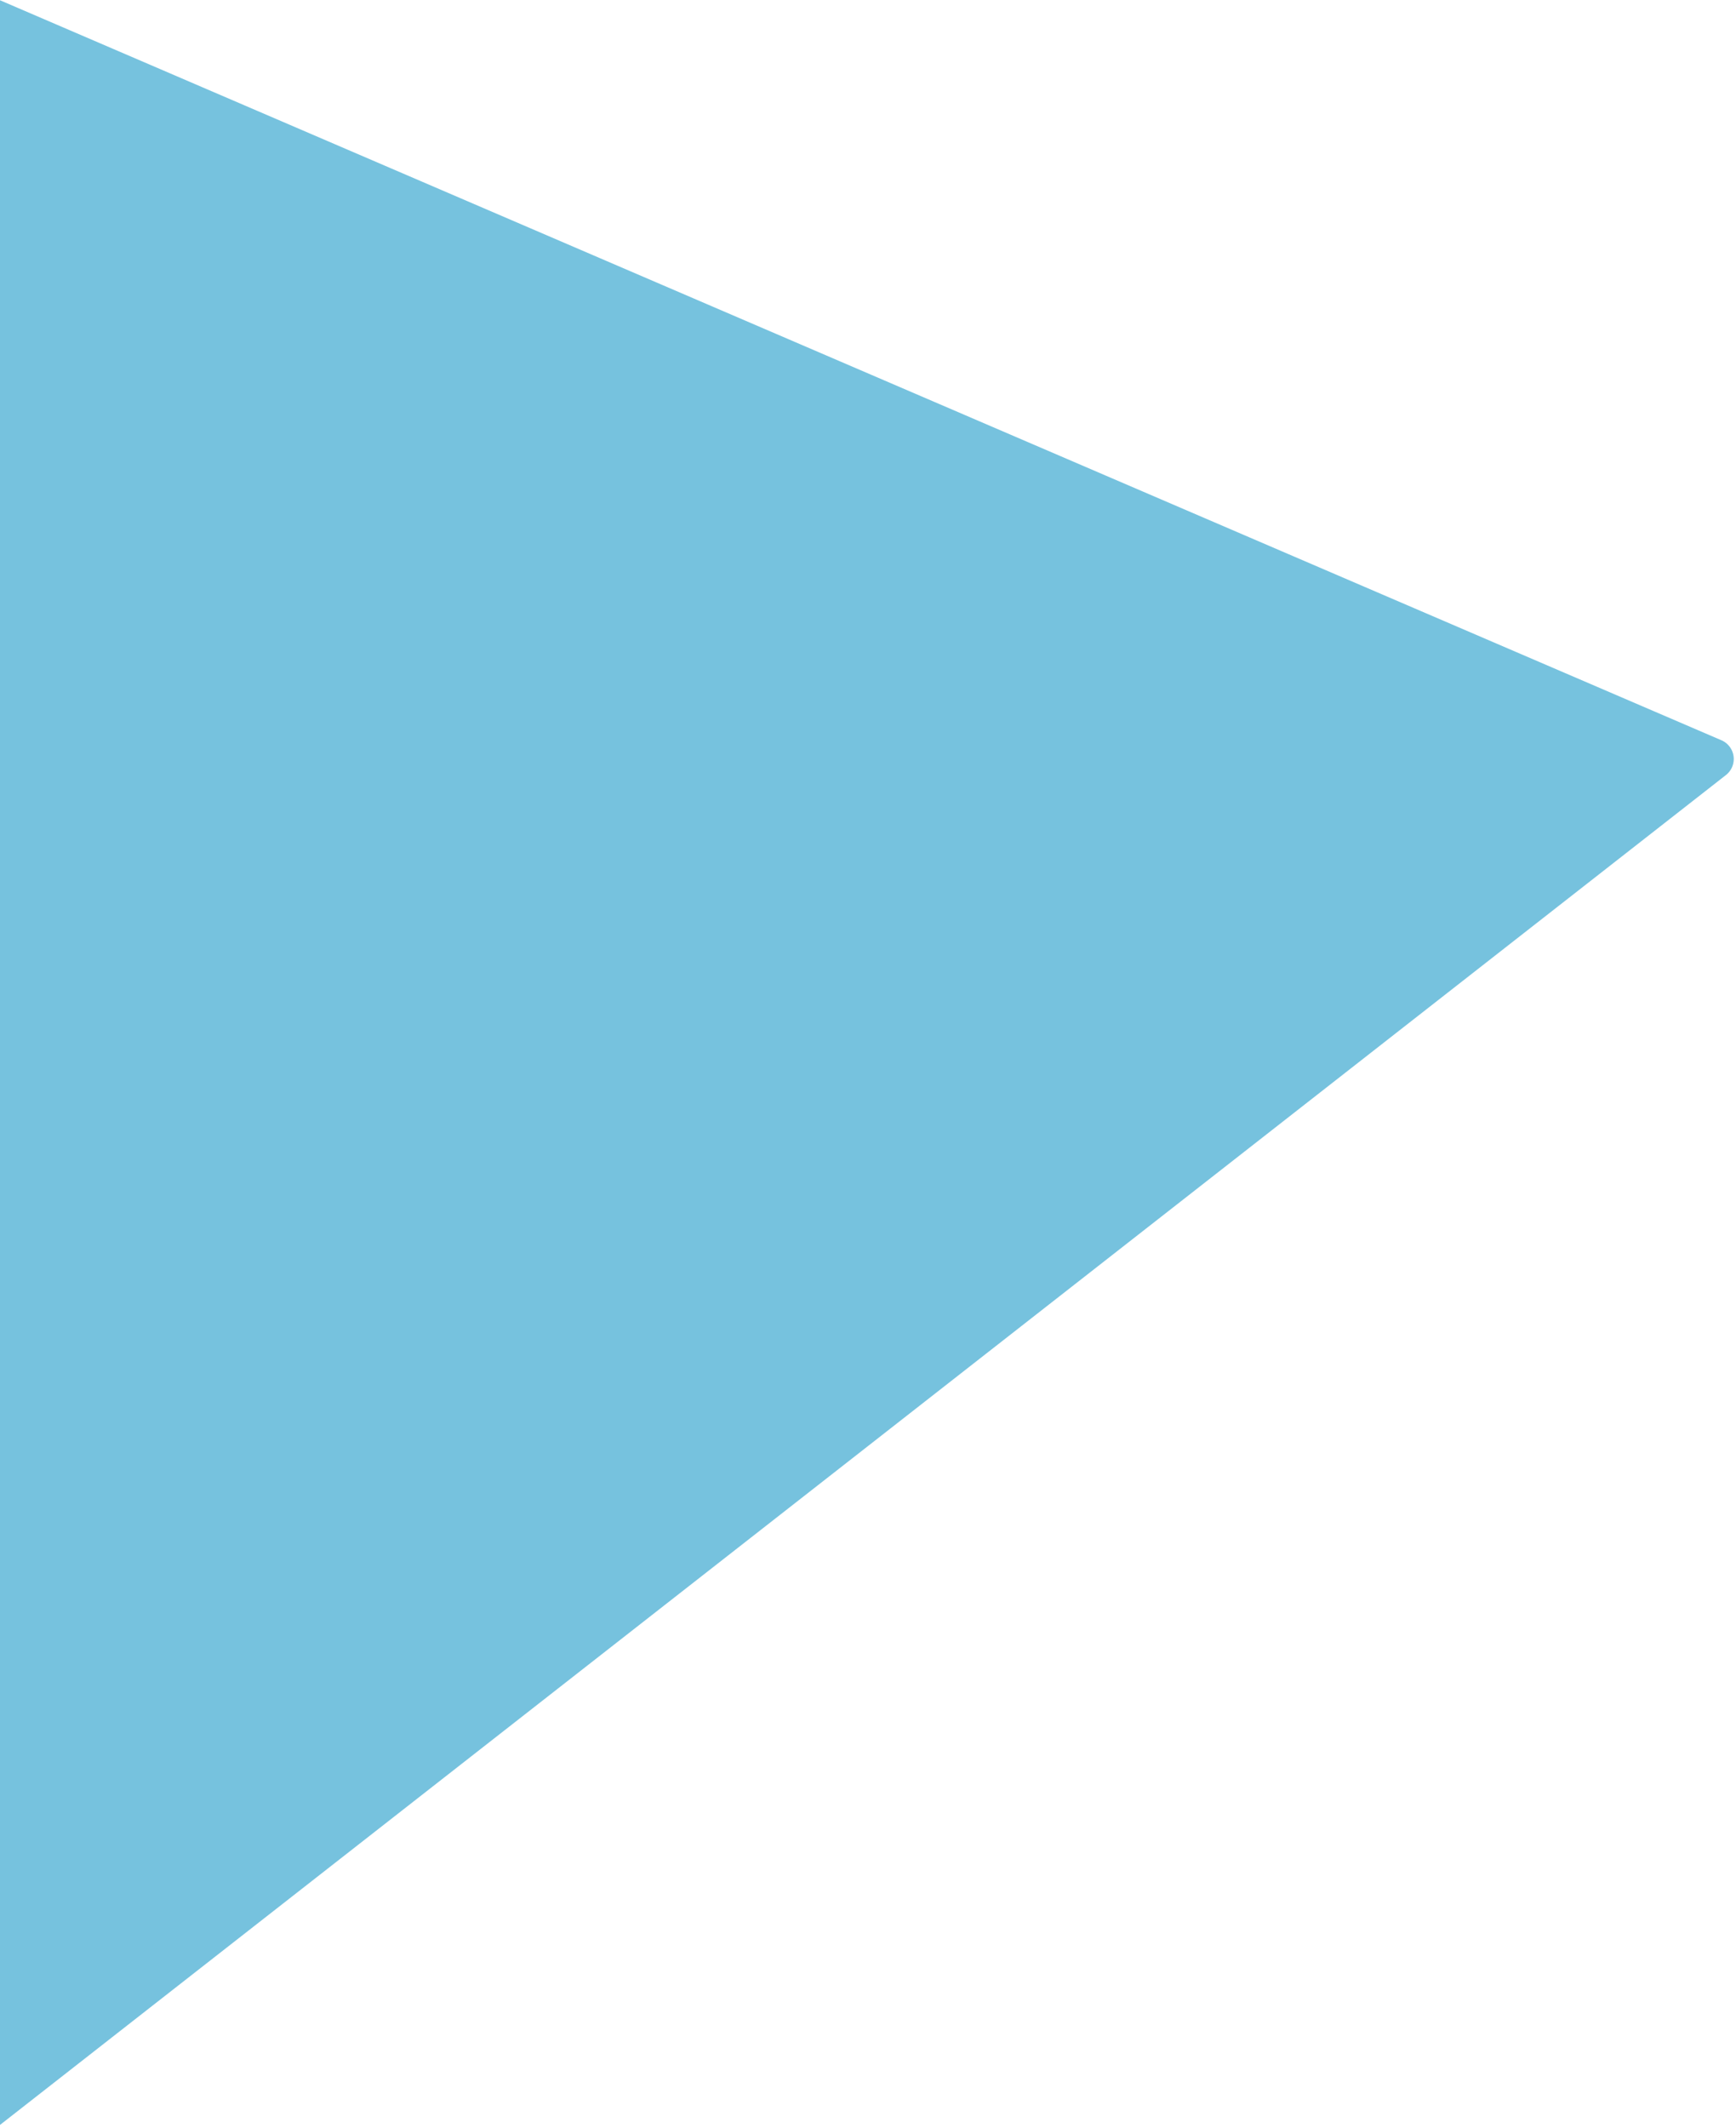 <svg xmlns="http://www.w3.org/2000/svg" xmlns:xlink="http://www.w3.org/1999/xlink" width="426" height="522" viewBox="0 0 426 522">
  <defs>
    <clipPath id="clip-path">
      <rect id="長方形_65" data-name="長方形 65" width="426" height="522" transform="translate(0 5703)" fill="#c47171" opacity="0.29"/>
    </clipPath>
  </defs>
  <g id="icon_rect_11" transform="translate(0 -5703)" clip-path="url(#clip-path)">
    <path id="多角形_13" data-name="多角形 13" d="M297.524,8a5,5,0,0,1,8.769,0l293.465,535.3a5,5,0,0,1-4.384,7.4H8.443a5,5,0,0,1-4.384-7.4Z" transform="matrix(0.788, -0.616, 0.616, 0.788, -384.857, 5825.896)" fill="#76c2de"/>
  </g>
</svg>
